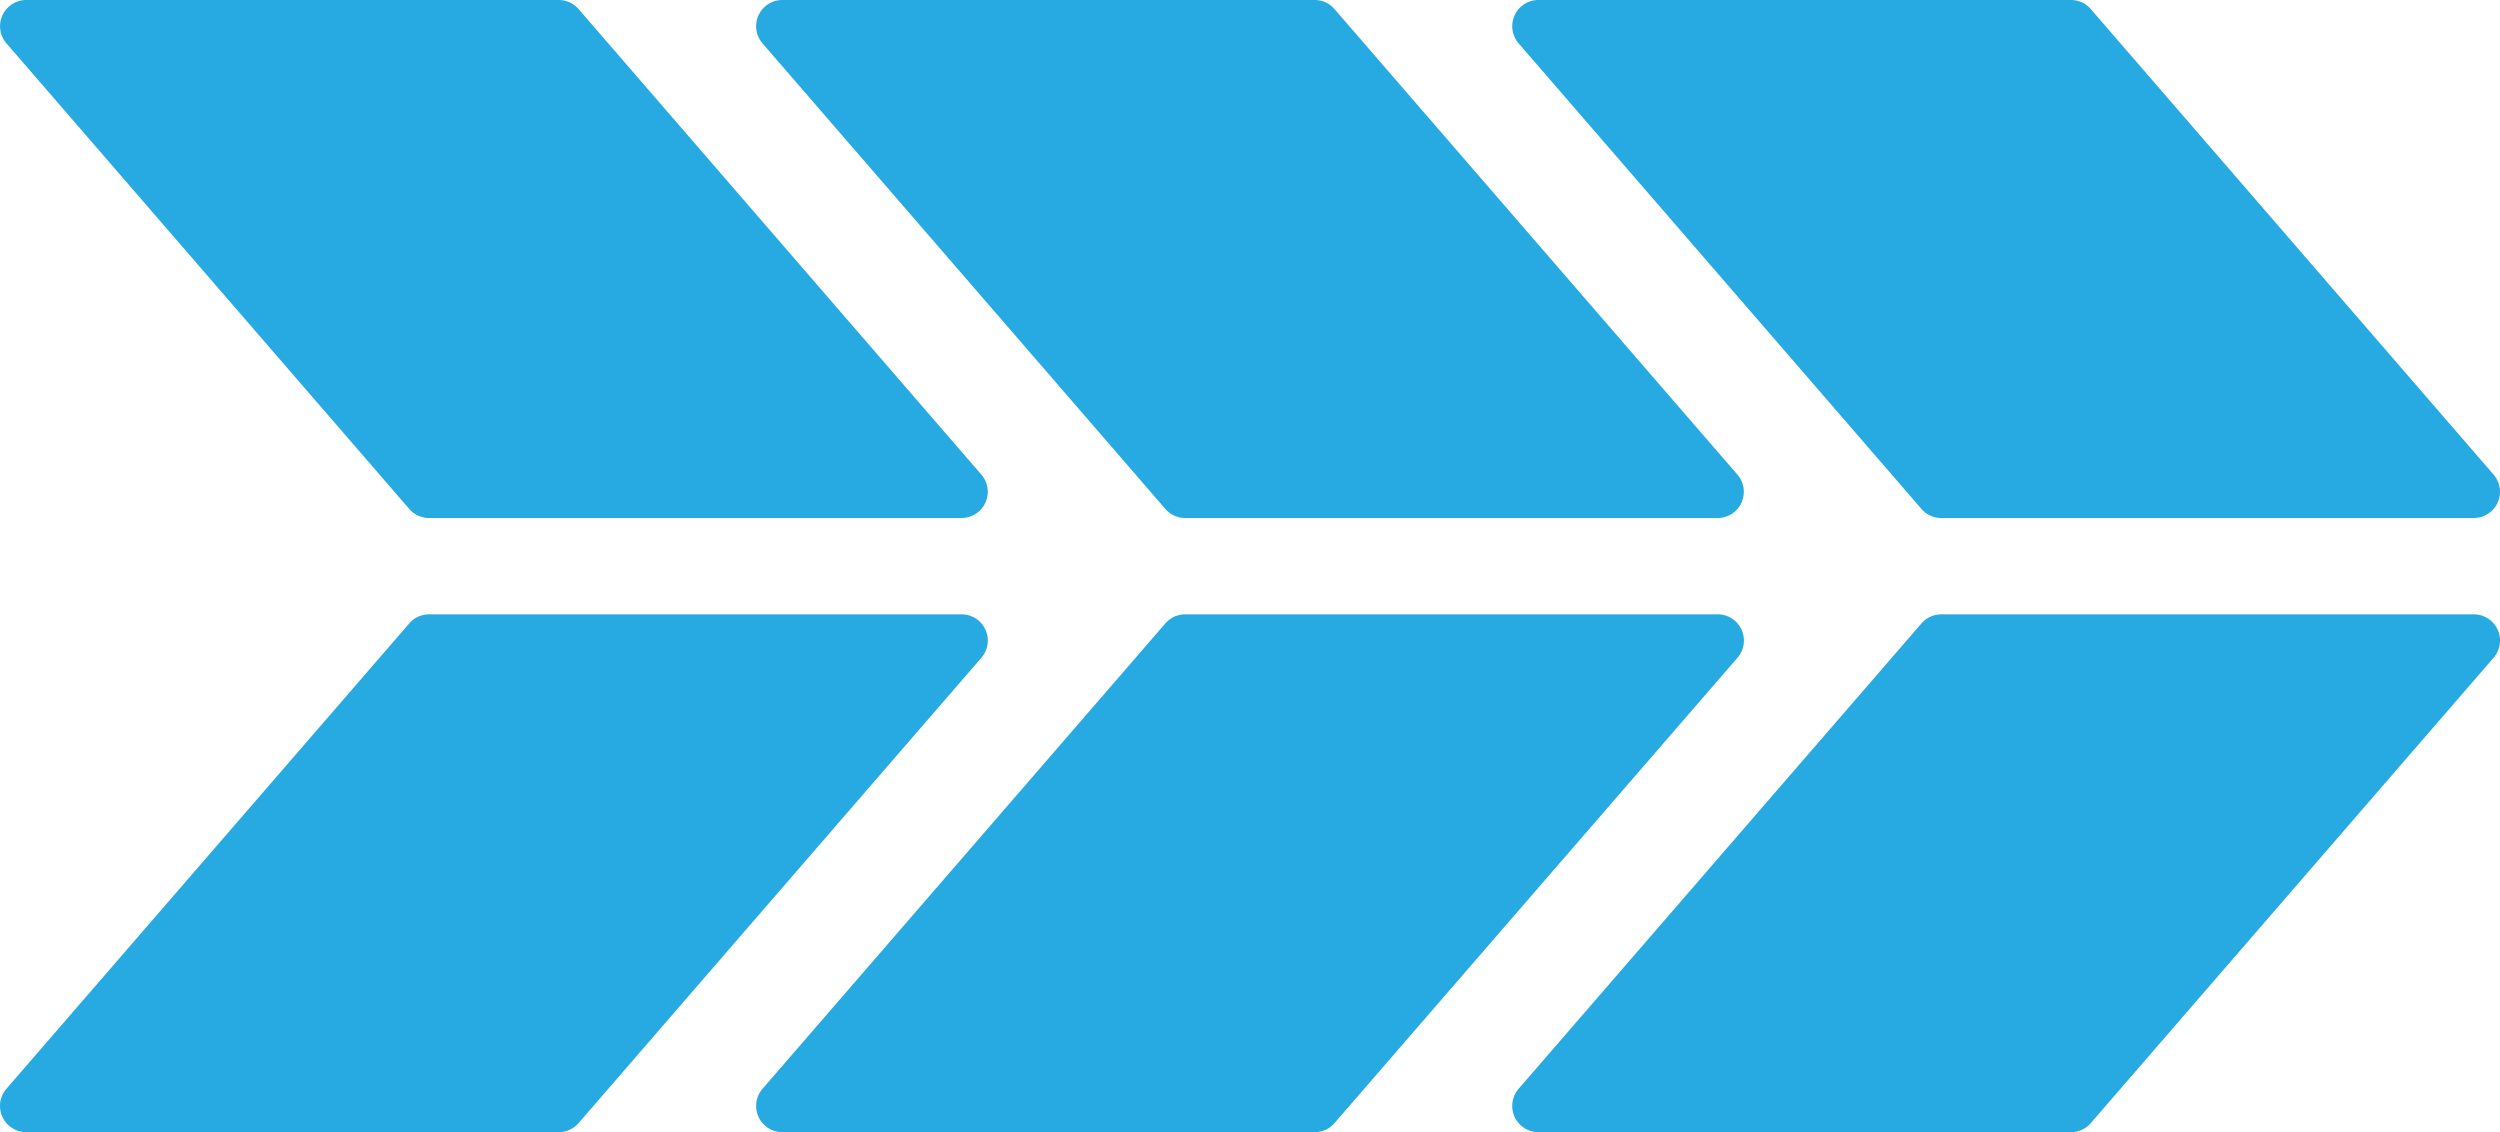 <svg id="Group_1491" data-name="Group 1491" xmlns="http://www.w3.org/2000/svg" xmlns:xlink="http://www.w3.org/1999/xlink" width="56.533" height="25.607" viewBox="0 0 56.533 25.607">
  <defs>
    <clipPath id="clip-path">
      <rect id="Rectangle_740" data-name="Rectangle 740" width="56.533" height="25.607" fill="#27aae1"/>
    </clipPath>
  </defs>
  <g id="Group_1479" data-name="Group 1479" clip-path="url(#clip-path)">
    <path id="Path_674" data-name="Path 674" d="M220.959,85.8h12.036a.593.593,0,0,1,.449.981L224.33,97.31a.593.593,0,0,1-.448.2H211.845a.593.593,0,0,1-.449-.981L220.51,86a.593.593,0,0,1,.448-.2" transform="translate(-177.055 -71.908)" fill="#27aae1"/>
    <path id="Path_675" data-name="Path 675" d="M223.881,0H211.845a.593.593,0,0,0-.449.981l9.114,10.533a.593.593,0,0,0,.449.2h12.036a.593.593,0,0,0,.448-.981L224.33.2a.593.593,0,0,0-.448-.2" transform="translate(-177.055)" fill="#27aae1"/>
    <path id="Path_676" data-name="Path 676" d="M115.333,85.8h12.036a.593.593,0,0,1,.449.981L118.7,97.31a.593.593,0,0,1-.448.2H106.219a.593.593,0,0,1-.449-.981L114.884,86a.593.593,0,0,1,.448-.2" transform="translate(-88.527 -71.908)" fill="#27aae1"/>
    <path id="Path_677" data-name="Path 677" d="M118.255,0H106.219a.593.593,0,0,0-.449.981l9.114,10.533a.593.593,0,0,0,.448.2h12.036a.593.593,0,0,0,.448-.981L118.7.2a.593.593,0,0,0-.448-.2" transform="translate(-88.527)" fill="#27aae1"/>
    <path id="Path_678" data-name="Path 678" d="M9.708,85.8H21.744a.593.593,0,0,1,.449.981L13.079,97.31a.593.593,0,0,1-.448.2H.594a.593.593,0,0,1-.449-.981L9.259,86a.593.593,0,0,1,.448-.2" transform="translate(0 -71.908)" fill="#27aae1"/>
    <path id="Path_679" data-name="Path 679" d="M12.63,0H.594A.593.593,0,0,0,.146.981L9.259,11.514a.593.593,0,0,0,.449.2H21.744a.593.593,0,0,0,.448-.981L13.079.2A.593.593,0,0,0,12.63,0" transform="translate(0)" fill="#27aae1"/>
  </g>
</svg>
